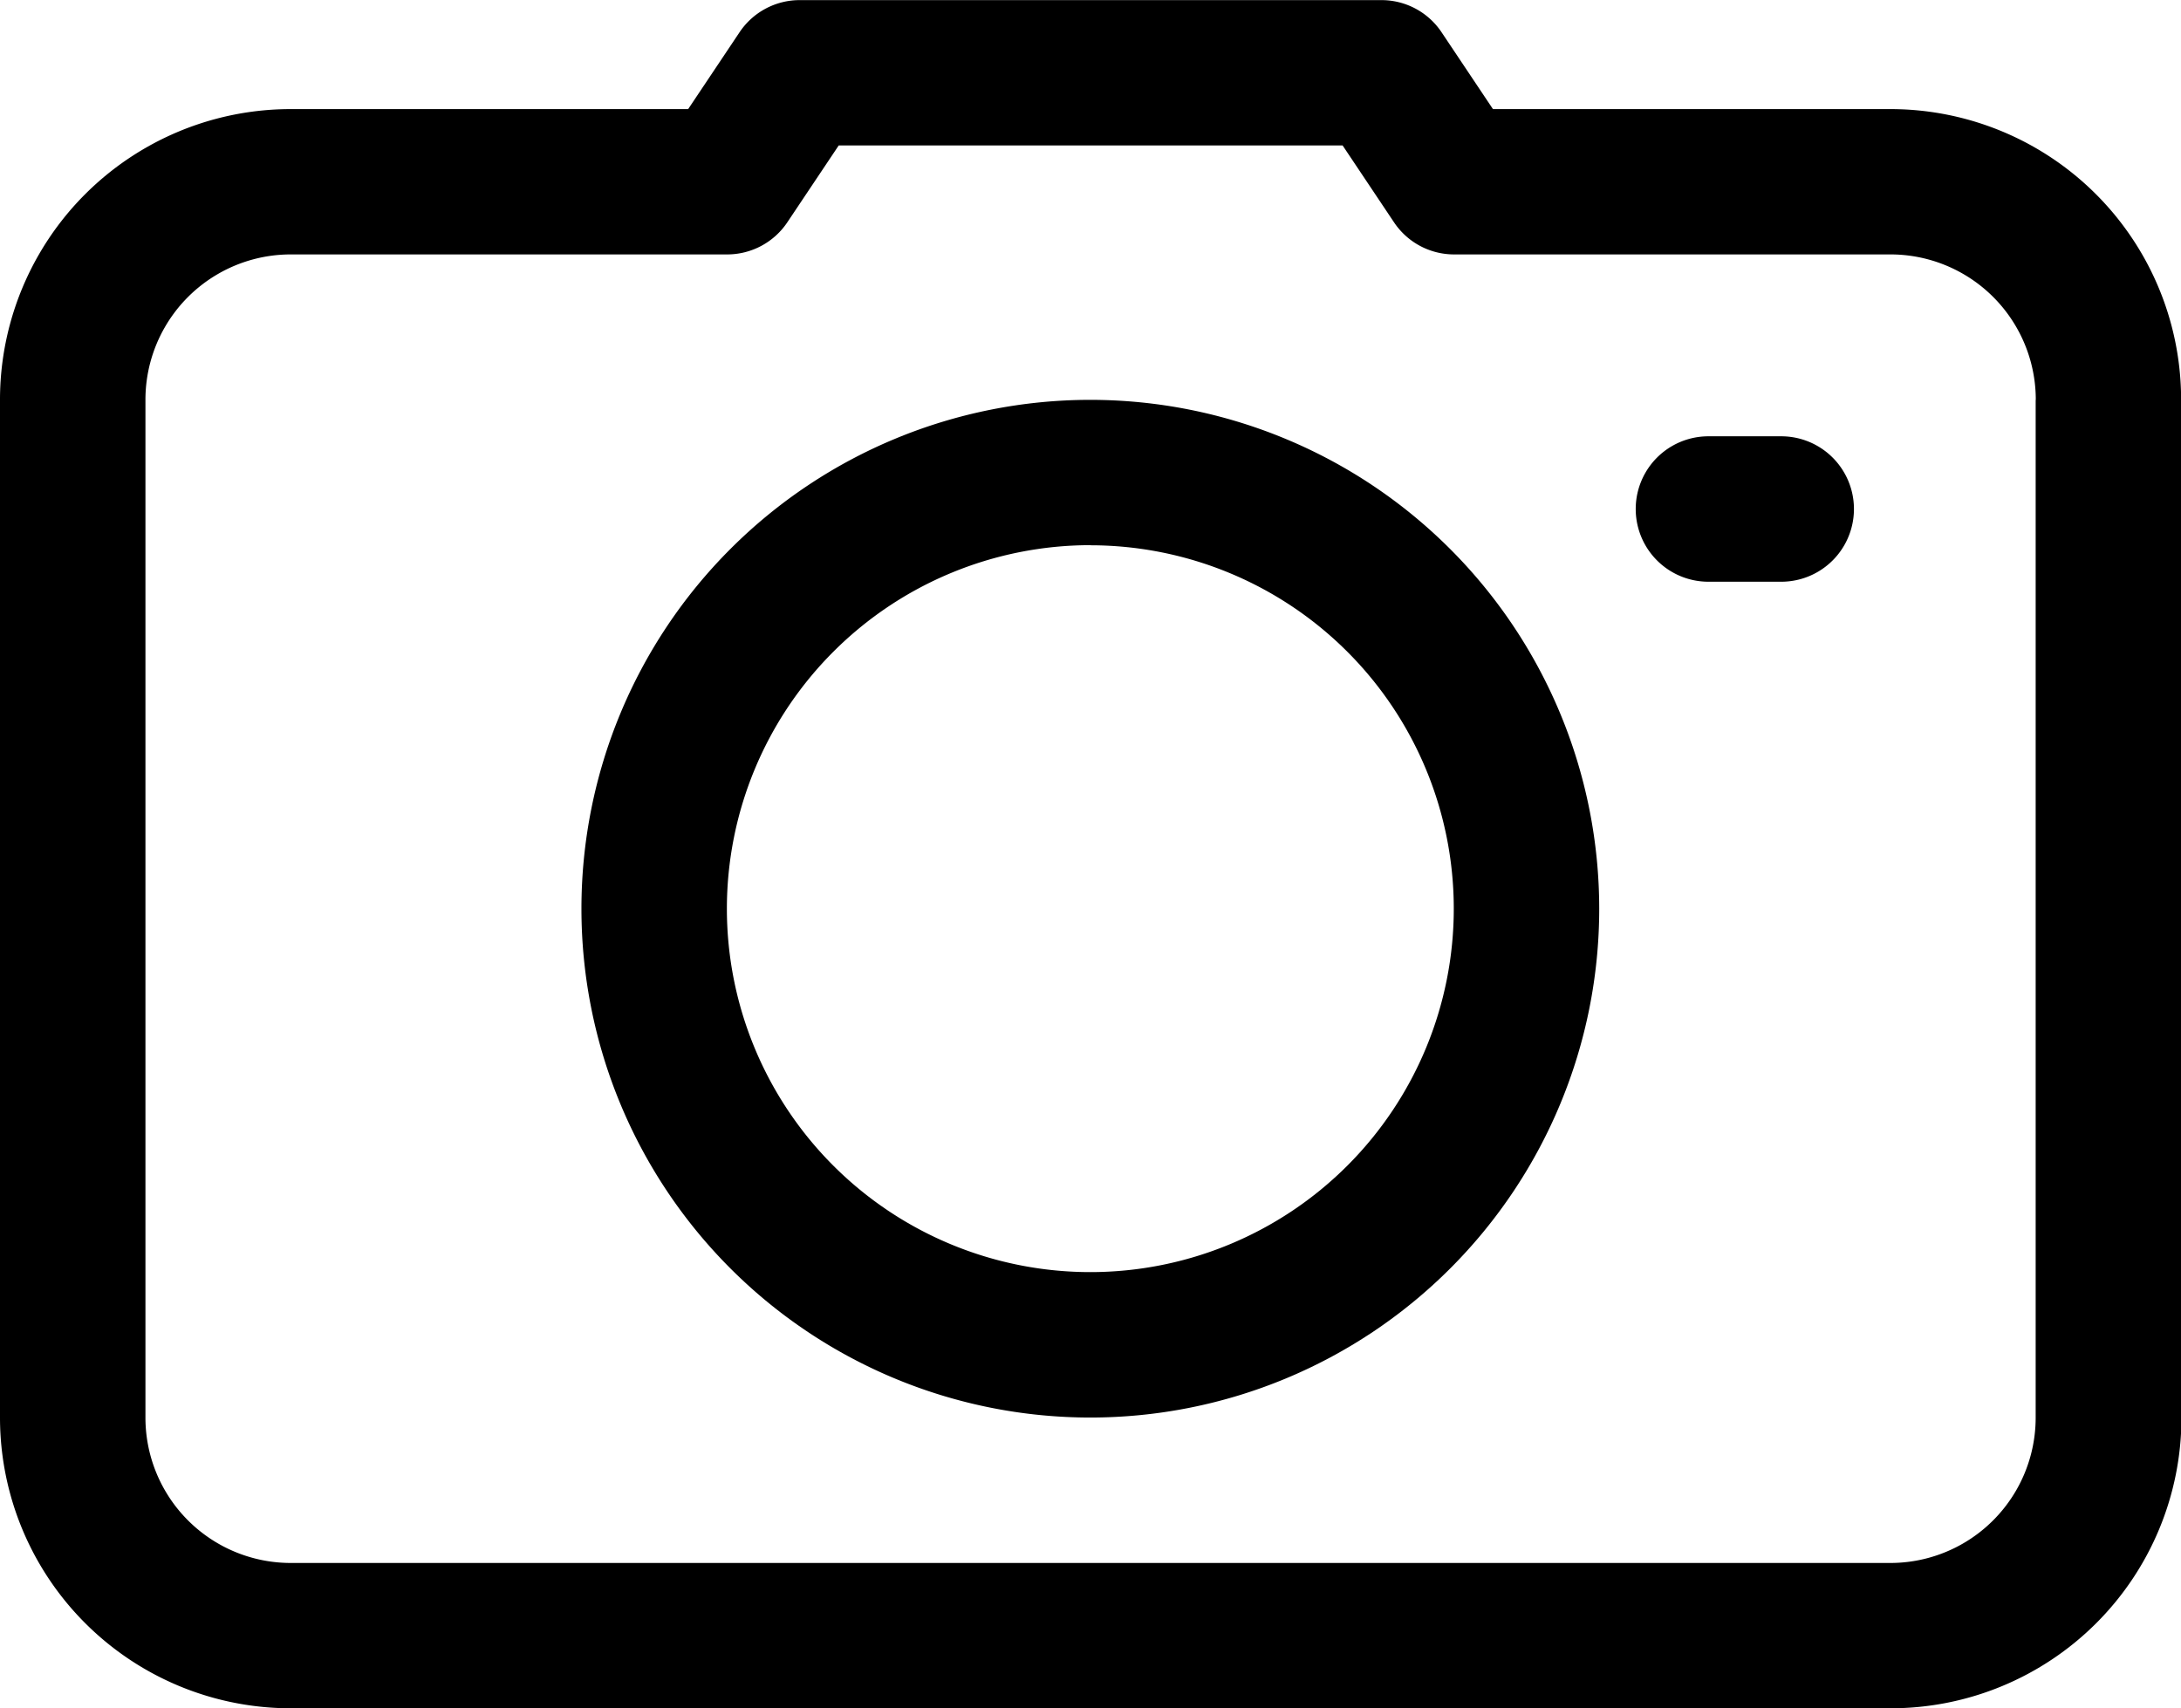 <svg height="15" viewBox="0 0 19.149 15" width="19.149" xmlns="http://www.w3.org/2000/svg"><path d="m2969.15 18.511a2.552 2.552 0 0 0 -2.553-2.553h-3.489l-.45-.673a.634.634 0 0 0 -.53-.284h-5.106a.635.635 0 0 0 -.53.284l-.45.673h-3.488a2.552 2.552 0 0 0 -2.554 2.553v8.936a2.553 2.553 0 0 0 2.554 2.553h14.046a2.553 2.553 0 0 0 2.553-2.553zm-1.277 0v8.936a1.276 1.276 0 0 1 -1.277 1.277h-14.042a1.276 1.276 0 0 1 -1.277-1.277v-8.936a1.276 1.276 0 0 1 1.277-1.277h3.83a.635.635 0 0 0 .53-.284l.45-.673h4.424l.45.673a.634.634 0 0 0 .53.284h3.83a1.276 1.276 0 0 1 1.276 1.277zm-8.3 0a4.468 4.468 0 1 0 4.468 4.468 4.47 4.47 0 0 0 -4.466-4.468zm0 1.277a3.191 3.191 0 1 1 -3.191 3.191 3.193 3.193 0 0 1 3.193-3.192zm6.064-.957h-.637a.638.638 0 0 0 0 1.277h.639a.638.638 0 0 0 0-1.277z" fill-rule="evenodd" transform="translate(-2950 -15)"/></svg>